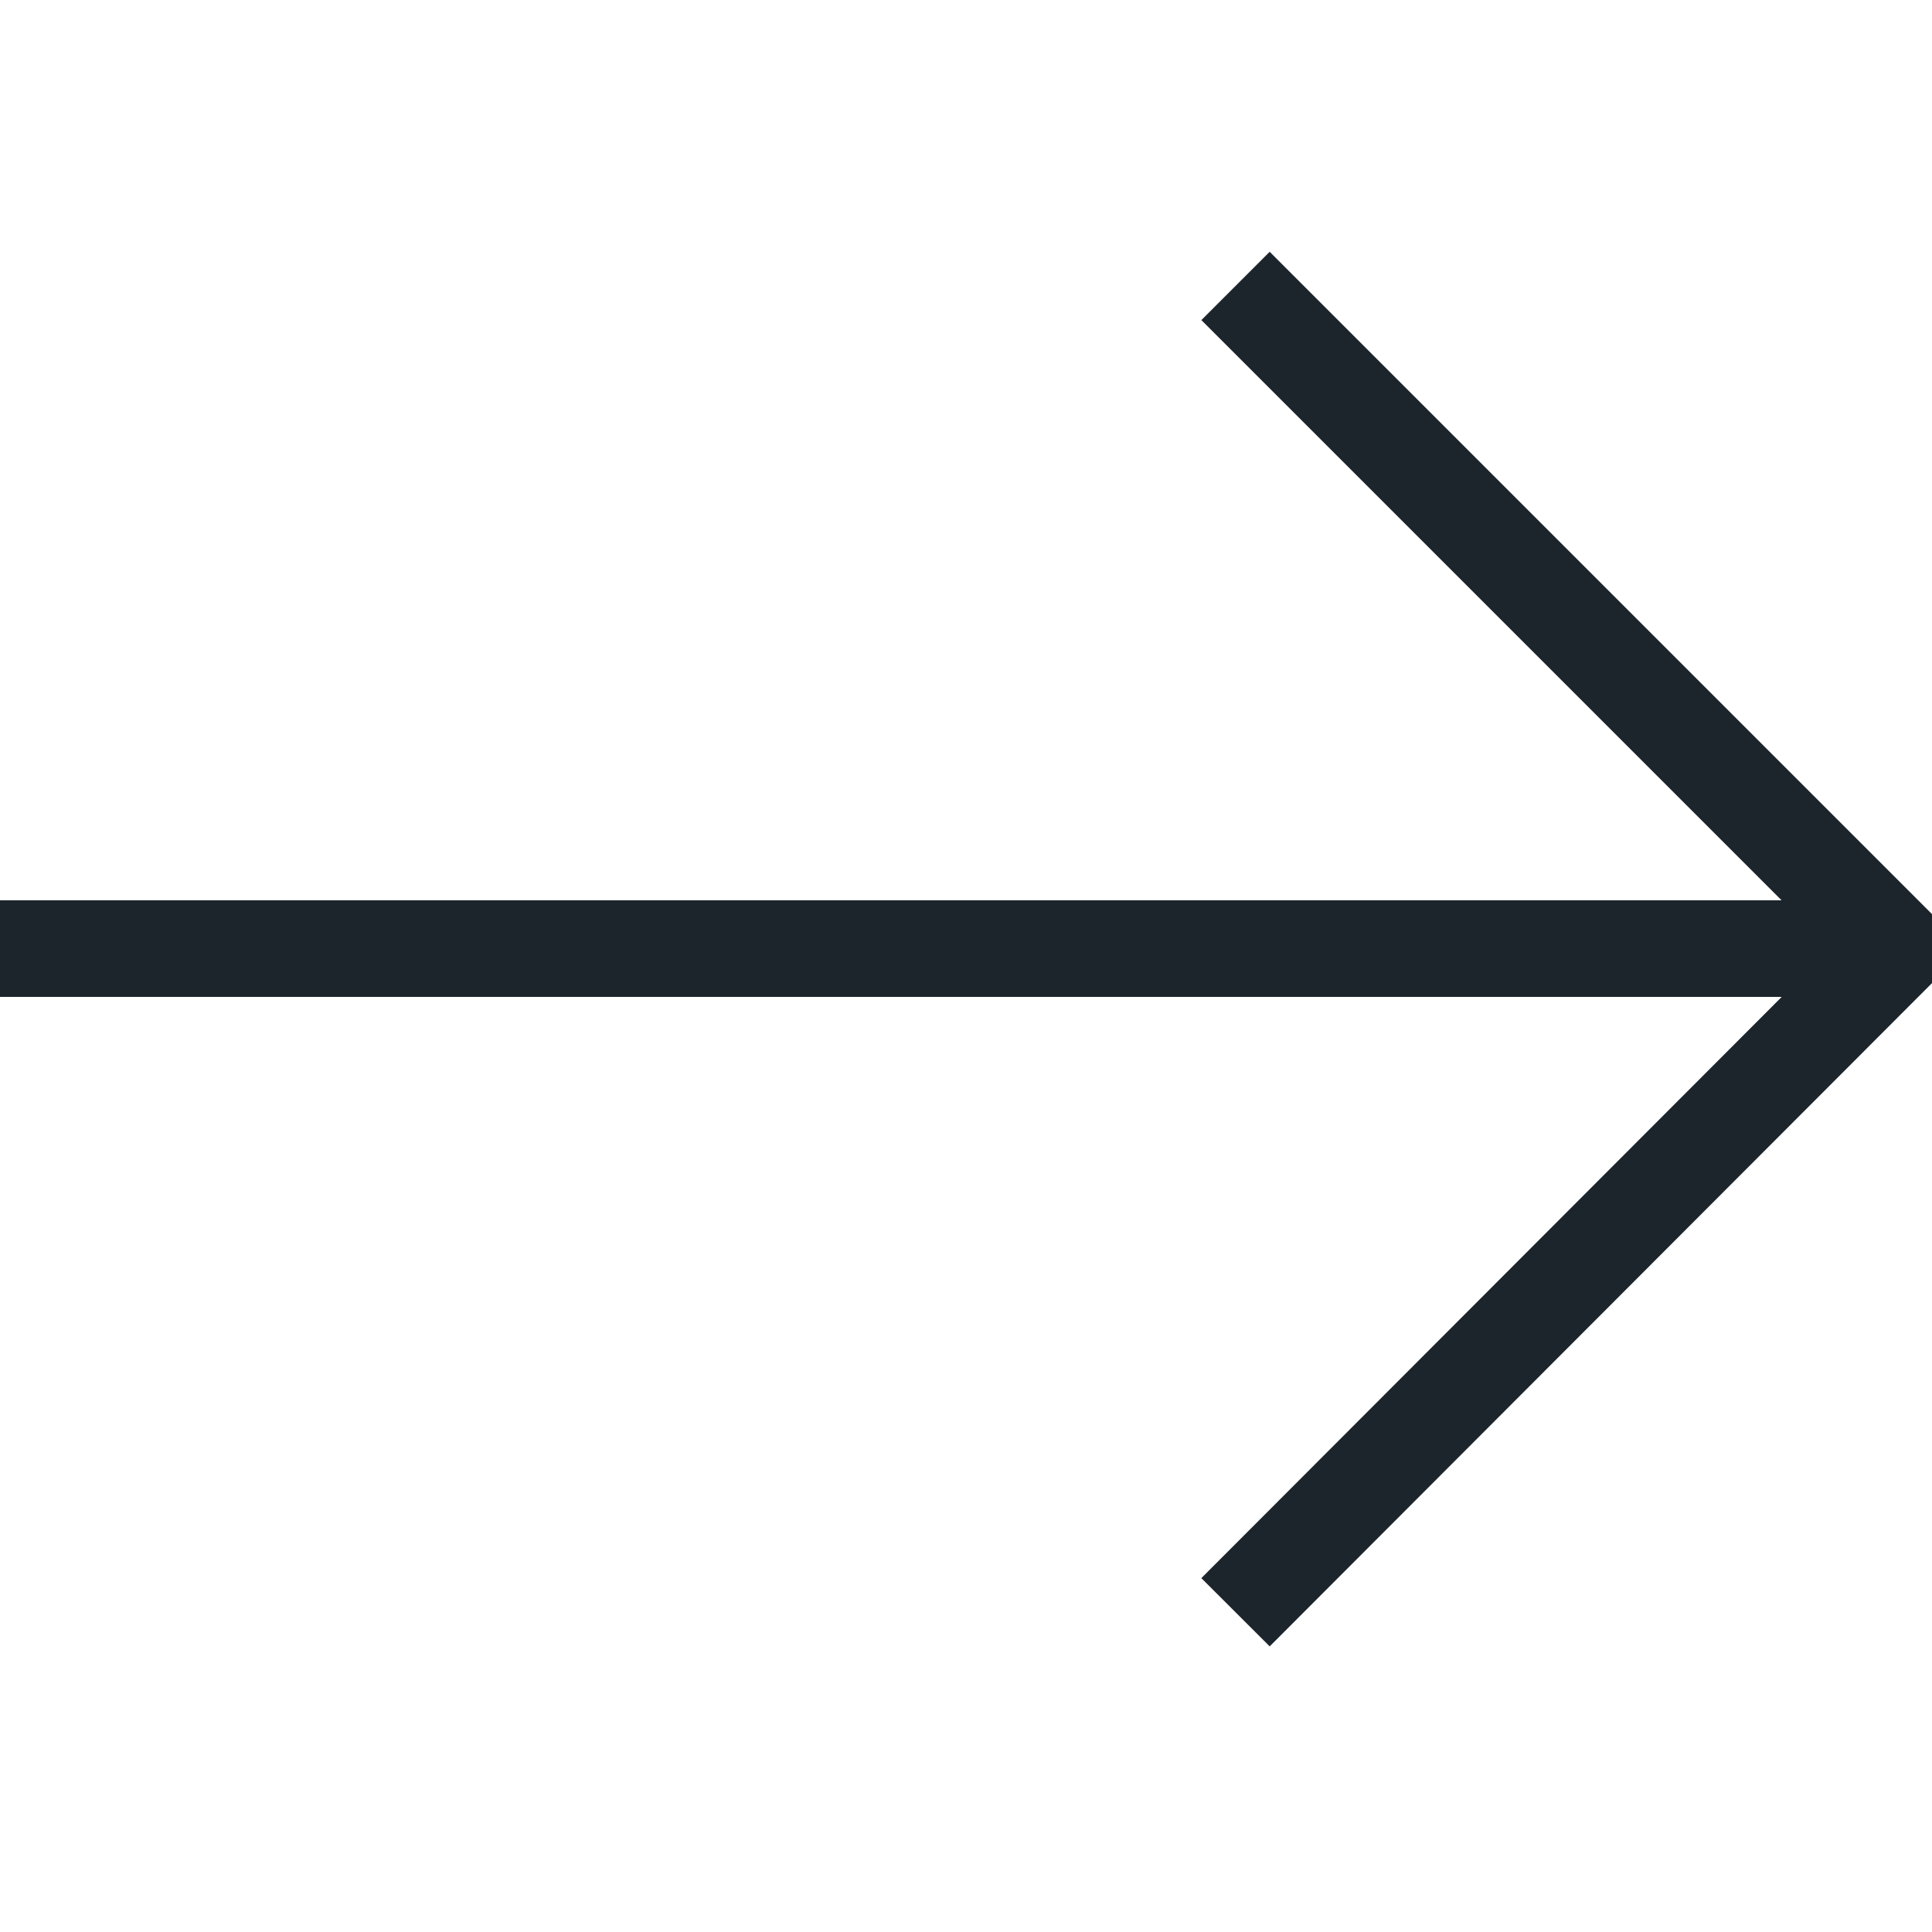 <?xml version="1.0" encoding="utf-8"?>
<!-- Generator: Adobe Illustrator 24.2.0, SVG Export Plug-In . SVG Version: 6.00 Build 0)  -->
<svg version="1.1" id="Layer_1" xmlns="http://www.w3.org/2000/svg" xmlns:xlink="http://www.w3.org/1999/xlink" x="0px" y="0px"
	 viewBox="0 0 200 200" style="enable-background:new 0 0 200 200;" xml:space="preserve">
<style type="text/css">
	.st0{fill:none;stroke:#1D252C;stroke-width:10;stroke-miterlimit:10;}
	.st1{fill:none;stroke:#1D252C;stroke-width:10;stroke-linejoin:bevel;stroke-miterlimit:10;}
</style>
<line class="st0" x1="0" y1="98.2" x2="196.5" y2="98.2"/>
<polyline class="st1" points="127.9,29.6 196.5,98.2 127.9,166.9 "/>
</svg>
